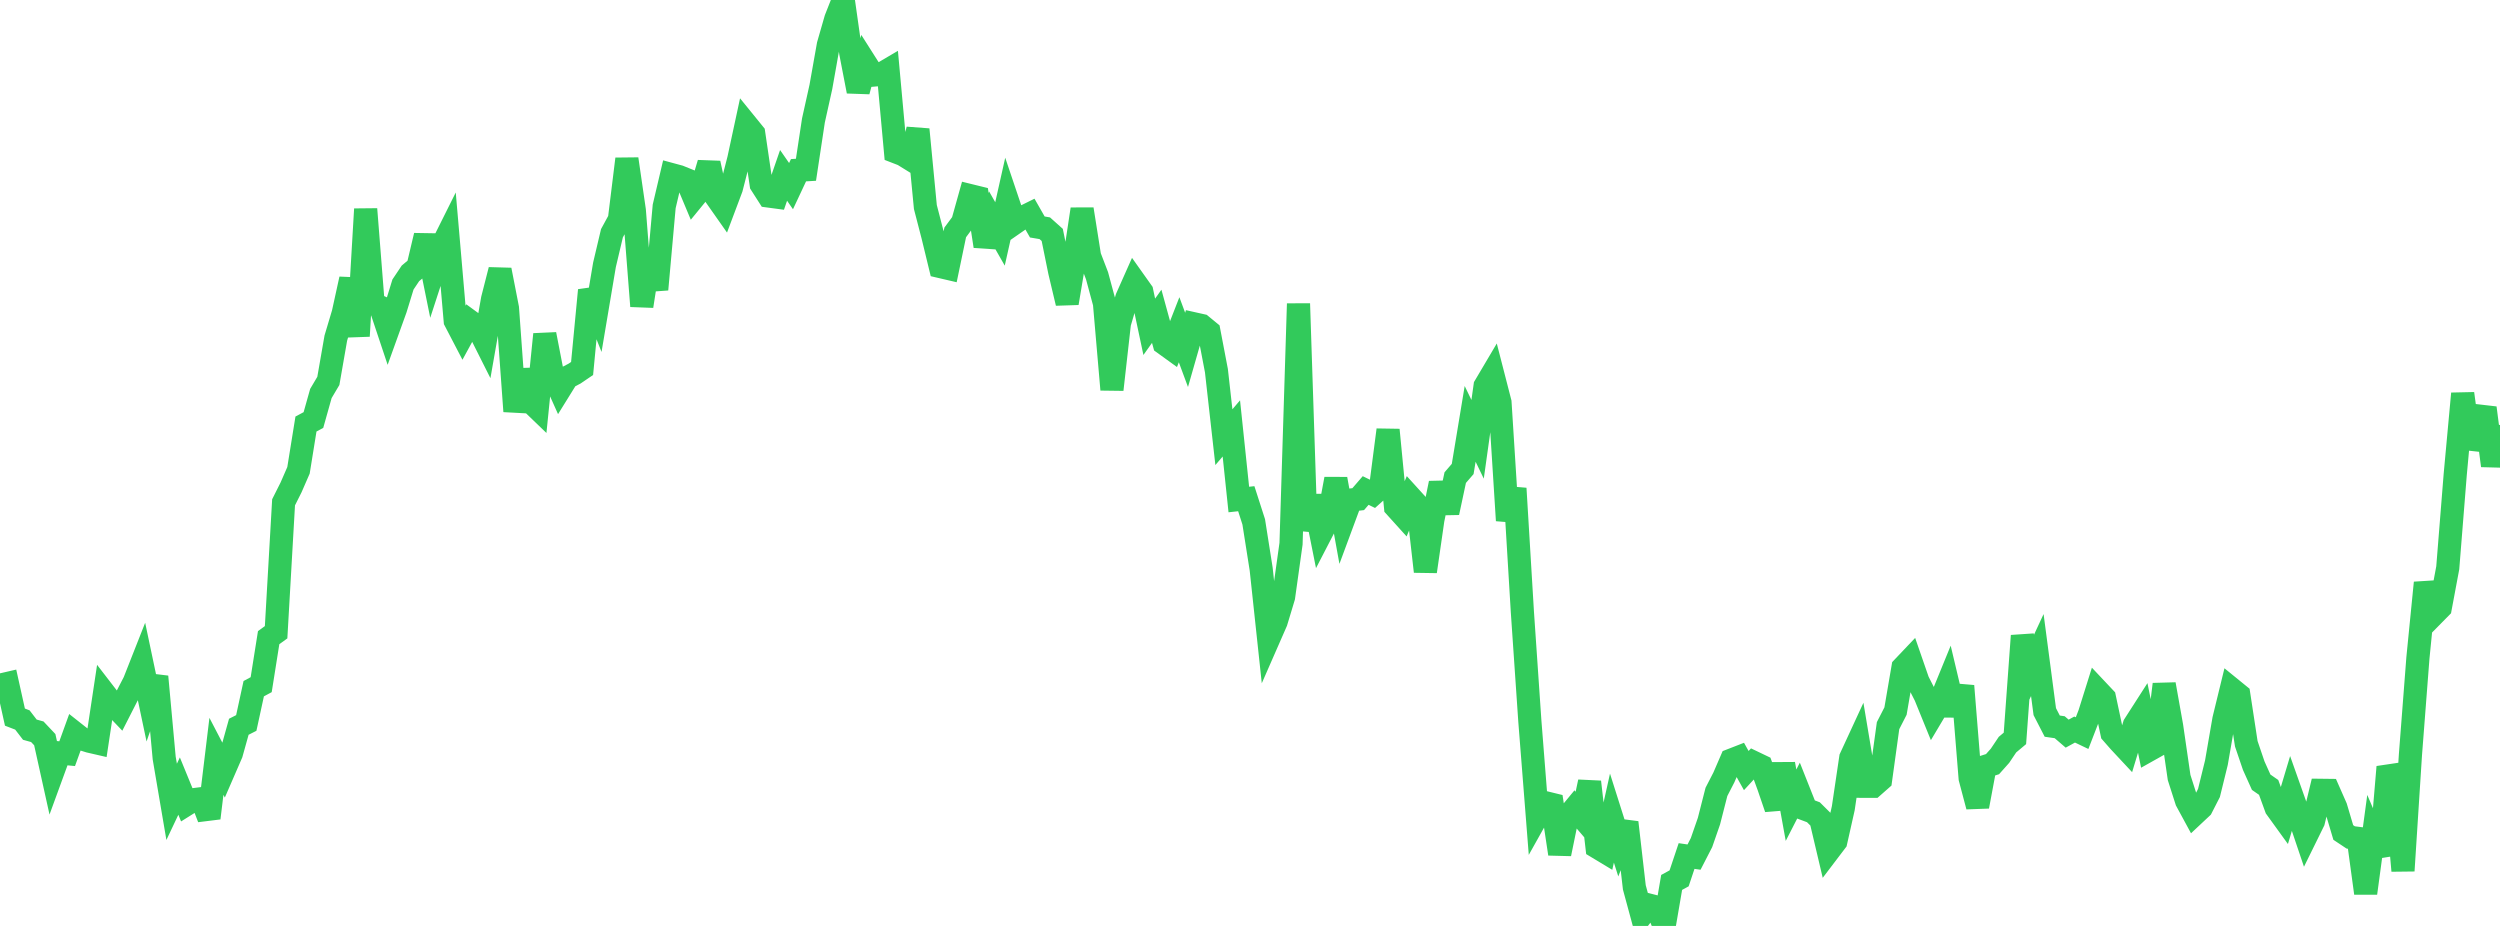 <?xml version="1.0" standalone="no"?>
<!DOCTYPE svg PUBLIC "-//W3C//DTD SVG 1.1//EN" "http://www.w3.org/Graphics/SVG/1.1/DTD/svg11.dtd">

<svg width="135" height="50" viewBox="0 0 135 50" preserveAspectRatio="none" 
  xmlns="http://www.w3.org/2000/svg"
  xmlns:xlink="http://www.w3.org/1999/xlink">


<polyline points="0.0, 37.001 0.403, 36.908 0.806, 38.724 1.209, 38.879 1.612, 39.403 2.015, 39.515 2.418, 39.942 2.821, 41.762 3.224, 40.659 3.627, 40.698 4.03, 39.584 4.433, 39.902 4.836, 40.027 5.239, 40.12 5.642, 37.444 6.045, 37.967 6.448, 38.389 6.851, 37.598 7.254, 36.818 7.657, 35.795 8.06, 37.705 8.463, 36.539 8.866, 40.932 9.269, 43.3 9.672, 42.449 10.075, 43.433 10.478, 43.18 10.881, 43.129 11.284, 44.174 11.687, 40.843 12.09, 41.617 12.493, 40.689 12.896, 39.245 13.299, 39.04 13.701, 37.189 14.104, 36.972 14.507, 34.433 14.91, 34.141 15.313, 27.124 15.716, 26.322 16.119, 25.397 16.522, 22.898 16.925, 22.682 17.328, 21.248 17.731, 20.568 18.134, 18.257 18.537, 16.907 18.94, 15.069 19.343, 18.148 19.746, 11.291 20.149, 16.403 20.552, 16.587 20.955, 17.794 21.358, 16.674 21.761, 15.363 22.164, 14.761 22.567, 14.423 22.97, 12.723 23.373, 14.708 23.776, 13.468 24.179, 12.66 24.582, 17.325 24.985, 18.098 25.388, 17.358 25.791, 17.652 26.194, 18.454 26.597, 16.158 27.0, 14.577 27.403, 16.642 27.806, 22.21 28.209, 19.998 28.612, 21.651 29.015, 22.039 29.418, 18.053 29.821, 20.132 30.224, 21.033 30.627, 20.383 31.03, 20.172 31.433, 19.898 31.836, 15.674 32.239, 16.692 32.642, 14.301 33.045, 12.595 33.448, 11.856 33.851, 8.585 34.254, 11.362 34.657, 16.531 35.06, 13.937 35.463, 15.63 35.866, 11.145 36.269, 9.431 36.672, 9.54 37.075, 9.703 37.478, 10.665 37.881, 10.172 38.284, 8.814 38.687, 10.657 39.09, 11.231 39.493, 10.159 39.896, 8.585 40.299, 6.715 40.701, 7.21 41.104, 9.955 41.507, 10.585 41.91, 10.639 42.313, 9.47 42.716, 10.051 43.119, 9.192 43.522, 9.168 43.925, 6.507 44.328, 4.692 44.731, 2.424 45.134, 1.023 45.537, 0.0 45.94, 2.847 46.343, 4.931 46.746, 3.422 47.149, 4.056 47.552, 4.02 47.955, 3.783 48.358, 8.193 48.761, 8.349 49.164, 8.598 49.567, 6.991 49.97, 11.18 50.373, 12.734 50.776, 14.393 51.179, 14.487 51.582, 12.55 51.985, 12.005 52.388, 10.564 52.791, 10.663 53.194, 13.294 53.597, 11.925 54.0, 12.632 54.403, 10.834 54.806, 12.03 55.209, 11.75 55.612, 11.551 56.015, 12.257 56.418, 12.325 56.821, 12.686 57.224, 14.669 57.627, 16.367 58.03, 13.964 58.433, 11.296 58.836, 13.837 59.239, 14.887 59.642, 16.379 60.045, 21.038 60.448, 17.462 60.851, 16.087 61.254, 15.181 61.657, 15.749 62.06, 17.647 62.463, 17.08 62.866, 18.549 63.269, 18.84 63.672, 17.807 64.075, 18.894 64.478, 17.487 64.881, 17.577 65.284, 17.908 65.687, 20.018 66.09, 23.608 66.493, 23.134 66.896, 26.974 67.299, 26.93 67.701, 28.18 68.104, 30.734 68.507, 34.493 68.91, 33.573 69.313, 32.238 69.716, 29.361 70.119, 16.398 70.522, 28.634 70.925, 26.791 71.328, 28.81 71.731, 28.032 72.134, 25.865 72.537, 28.09 72.94, 27.002 73.343, 26.954 73.746, 26.487 74.149, 26.684 74.552, 26.323 74.955, 23.215 75.358, 27.372 75.761, 27.818 76.164, 26.857 76.567, 27.301 76.97, 30.861 77.373, 28.071 77.776, 26.092 78.179, 27.68 78.582, 25.791 78.985, 25.325 79.388, 22.889 79.791, 23.722 80.194, 20.845 80.597, 20.164 81.0, 21.731 81.403, 28.106 81.806, 26.376 82.209, 33.054 82.612, 38.942 83.015, 44.06 83.418, 43.34 83.821, 43.439 84.224, 46.108 84.627, 44.139 85.03, 43.65 85.433, 44.12 85.836, 42.223 86.239, 45.744 86.642, 45.987 87.045, 44.177 87.448, 45.449 87.851, 44.414 88.254, 47.918 88.657, 49.405 89.06, 48.88 89.463, 48.983 89.866, 50.0 90.269, 47.651 90.672, 47.431 91.075, 46.225 91.478, 46.284 91.881, 45.501 92.284, 44.34 92.687, 42.762 93.09, 41.979 93.493, 41.047 93.896, 40.89 94.299, 41.611 94.701, 41.175 95.104, 41.368 95.507, 42.471 95.91, 43.651 96.313, 41.257 96.716, 43.481 97.119, 42.695 97.522, 43.711 97.925, 43.862 98.328, 44.263 98.731, 45.969 99.134, 45.438 99.537, 43.644 99.94, 40.923 100.343, 40.051 100.746, 42.459 101.149, 42.46 101.552, 42.105 101.955, 39.185 102.358, 38.398 102.761, 36.047 103.164, 35.623 103.567, 36.786 103.97, 37.579 104.373, 38.569 104.776, 37.891 105.179, 36.905 105.582, 38.604 105.985, 37.042 106.388, 42.026 106.791, 43.548 107.194, 41.392 107.597, 41.264 108.0, 40.812 108.403, 40.211 108.806, 39.873 109.209, 34.332 109.612, 36.241 110.015, 35.373 110.418, 38.429 110.821, 39.212 111.224, 39.27 111.627, 39.617 112.03, 39.396 112.433, 39.589 112.836, 38.545 113.239, 37.26 113.642, 37.688 114.045, 39.586 114.448, 40.045 114.851, 40.477 115.254, 39.149 115.657, 38.521 116.06, 40.493 116.463, 40.267 116.866, 36.952 117.269, 39.214 117.672, 41.986 118.075, 43.245 118.478, 43.987 118.881, 43.609 119.284, 42.821 119.687, 41.181 120.09, 38.848 120.493, 37.196 120.896, 37.524 121.299, 40.162 121.701, 41.345 122.104, 42.24 122.507, 42.52 122.91, 43.626 123.313, 44.184 123.716, 42.839 124.119, 43.977 124.522, 45.17 124.925, 44.351 125.328, 42.677 125.731, 42.682 126.134, 43.597 126.537, 44.954 126.94, 45.222 127.343, 45.273 127.746, 48.233 128.149, 45.25 128.552, 46.19 128.955, 41.417 129.358, 42.427 129.761, 47.02 130.164, 40.75 130.567, 35.531 130.97, 31.471 131.373, 33.224 131.776, 32.815 132.179, 30.661 132.582, 25.623 132.985, 21.255 133.388, 24.192 133.791, 23.101 134.194, 22.027 134.597, 25.146 135.0, 22.95" fill="none" stroke="#32ca5b" stroke-width="1.25"/>

</svg>
